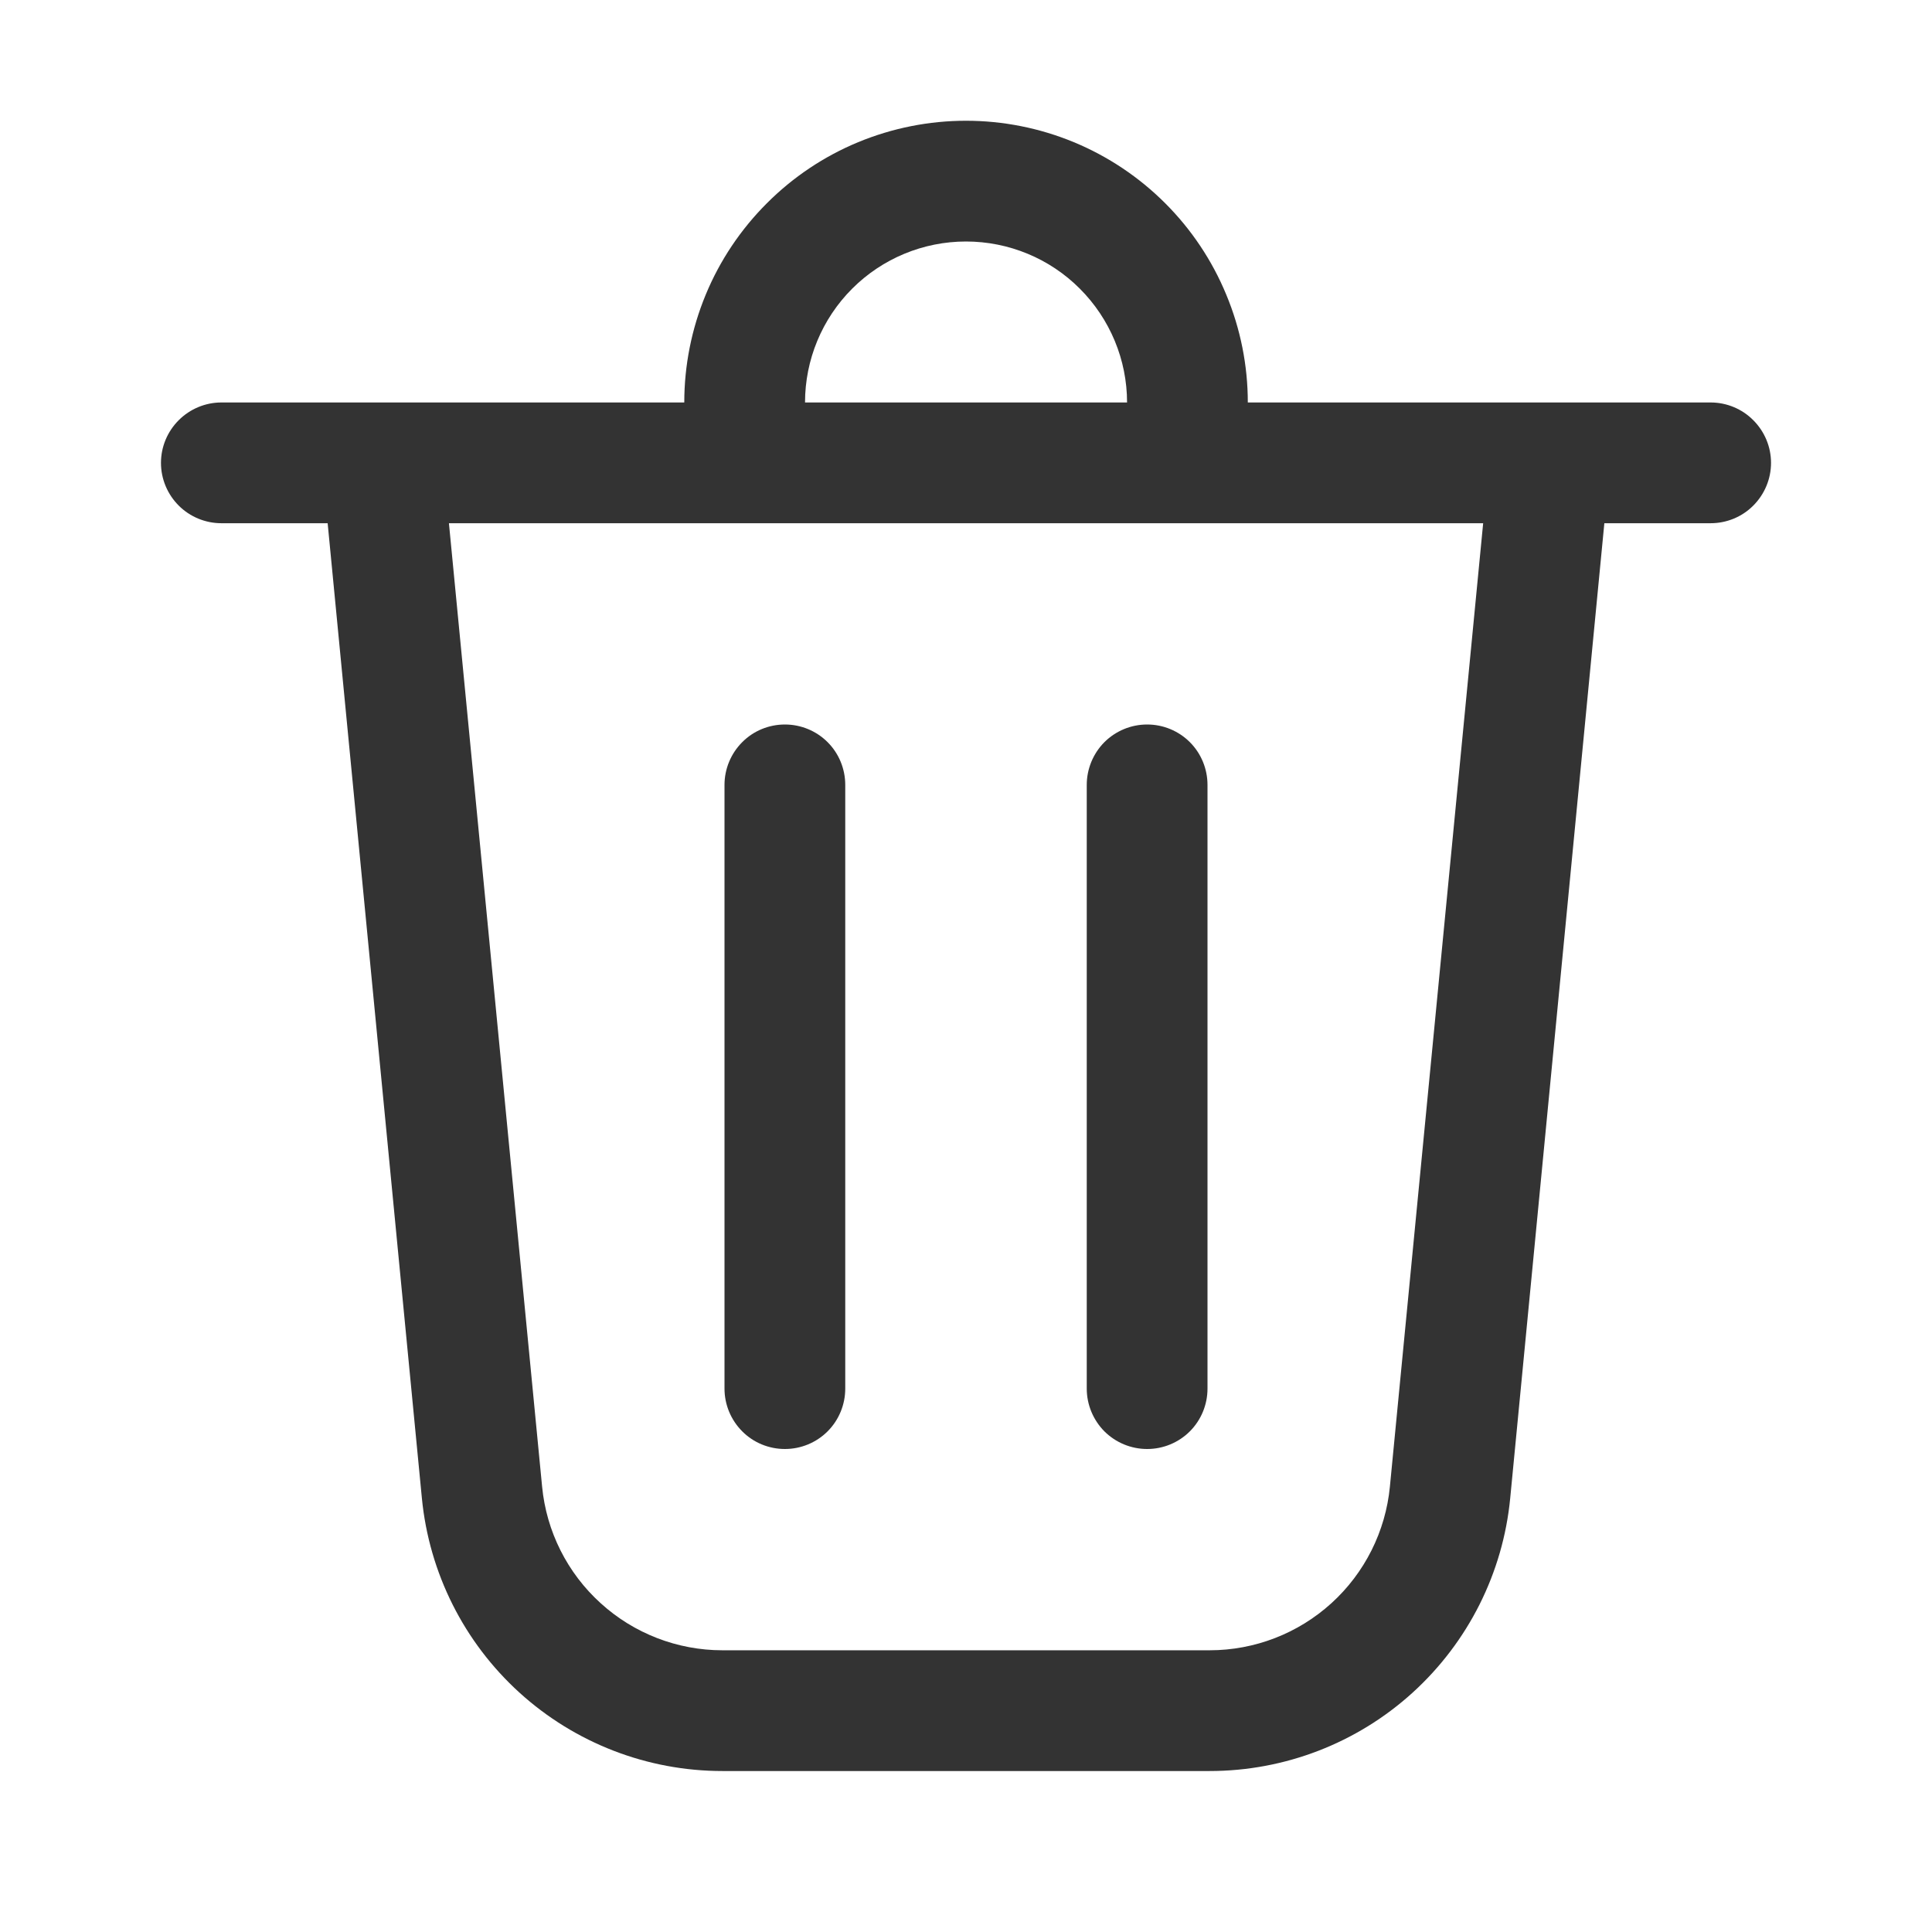 <svg width="22" height="22" viewBox="0 0 22 22" fill="none" xmlns="http://www.w3.org/2000/svg">
<path d="M9.167 4.583H12.834C12.834 4.097 12.64 3.631 12.296 3.287C11.953 2.943 11.486 2.75 11 2.75C10.514 2.75 10.048 2.943 9.704 3.287C9.36 3.631 9.167 4.097 9.167 4.583ZM7.792 4.583C7.792 4.162 7.875 3.745 8.036 3.356C8.197 2.966 8.434 2.613 8.732 2.315C9.029 2.017 9.383 1.78 9.772 1.619C10.162 1.458 10.579 1.375 11 1.375C11.421 1.375 11.839 1.458 12.228 1.619C12.617 1.78 12.971 2.017 13.269 2.315C13.567 2.613 13.803 2.966 13.964 3.356C14.126 3.745 14.209 4.162 14.209 4.583H19.479C19.662 4.583 19.837 4.656 19.965 4.785C20.094 4.914 20.167 5.088 20.167 5.271C20.167 5.453 20.094 5.628 19.965 5.757C19.837 5.886 19.662 5.958 19.479 5.958H18.269L17.197 17.06C17.115 17.911 16.718 18.7 16.085 19.275C15.453 19.849 14.629 20.167 13.774 20.167H8.226C7.372 20.167 6.548 19.849 5.915 19.274C5.283 18.7 4.887 17.911 4.804 17.06L3.731 5.958H2.521C2.339 5.958 2.164 5.886 2.035 5.757C1.906 5.628 1.833 5.453 1.833 5.271C1.833 5.088 1.906 4.914 2.035 4.785C2.164 4.656 2.339 4.583 2.521 4.583H7.792ZM9.625 8.938C9.625 8.755 9.553 8.58 9.424 8.451C9.295 8.322 9.12 8.25 8.938 8.25C8.755 8.25 8.58 8.322 8.452 8.451C8.323 8.58 8.25 8.755 8.25 8.938V15.812C8.25 15.995 8.323 16.17 8.452 16.299C8.58 16.428 8.755 16.5 8.938 16.5C9.12 16.5 9.295 16.428 9.424 16.299C9.553 16.17 9.625 15.995 9.625 15.812V8.938ZM13.063 8.25C13.245 8.25 13.42 8.322 13.549 8.451C13.678 8.58 13.75 8.755 13.75 8.938V15.812C13.75 15.995 13.678 16.17 13.549 16.299C13.42 16.428 13.245 16.5 13.063 16.5C12.88 16.5 12.706 16.428 12.576 16.299C12.448 16.17 12.375 15.995 12.375 15.812V8.938C12.375 8.755 12.448 8.58 12.576 8.451C12.706 8.322 12.88 8.25 13.063 8.25ZM6.173 16.928C6.222 17.438 6.46 17.912 6.84 18.256C7.219 18.601 7.714 18.792 8.226 18.792H13.774C14.287 18.792 14.781 18.601 15.161 18.256C15.54 17.912 15.778 17.438 15.827 16.928L16.889 5.958H5.112L6.173 16.928Z" fill="#333333"/>
</svg>
